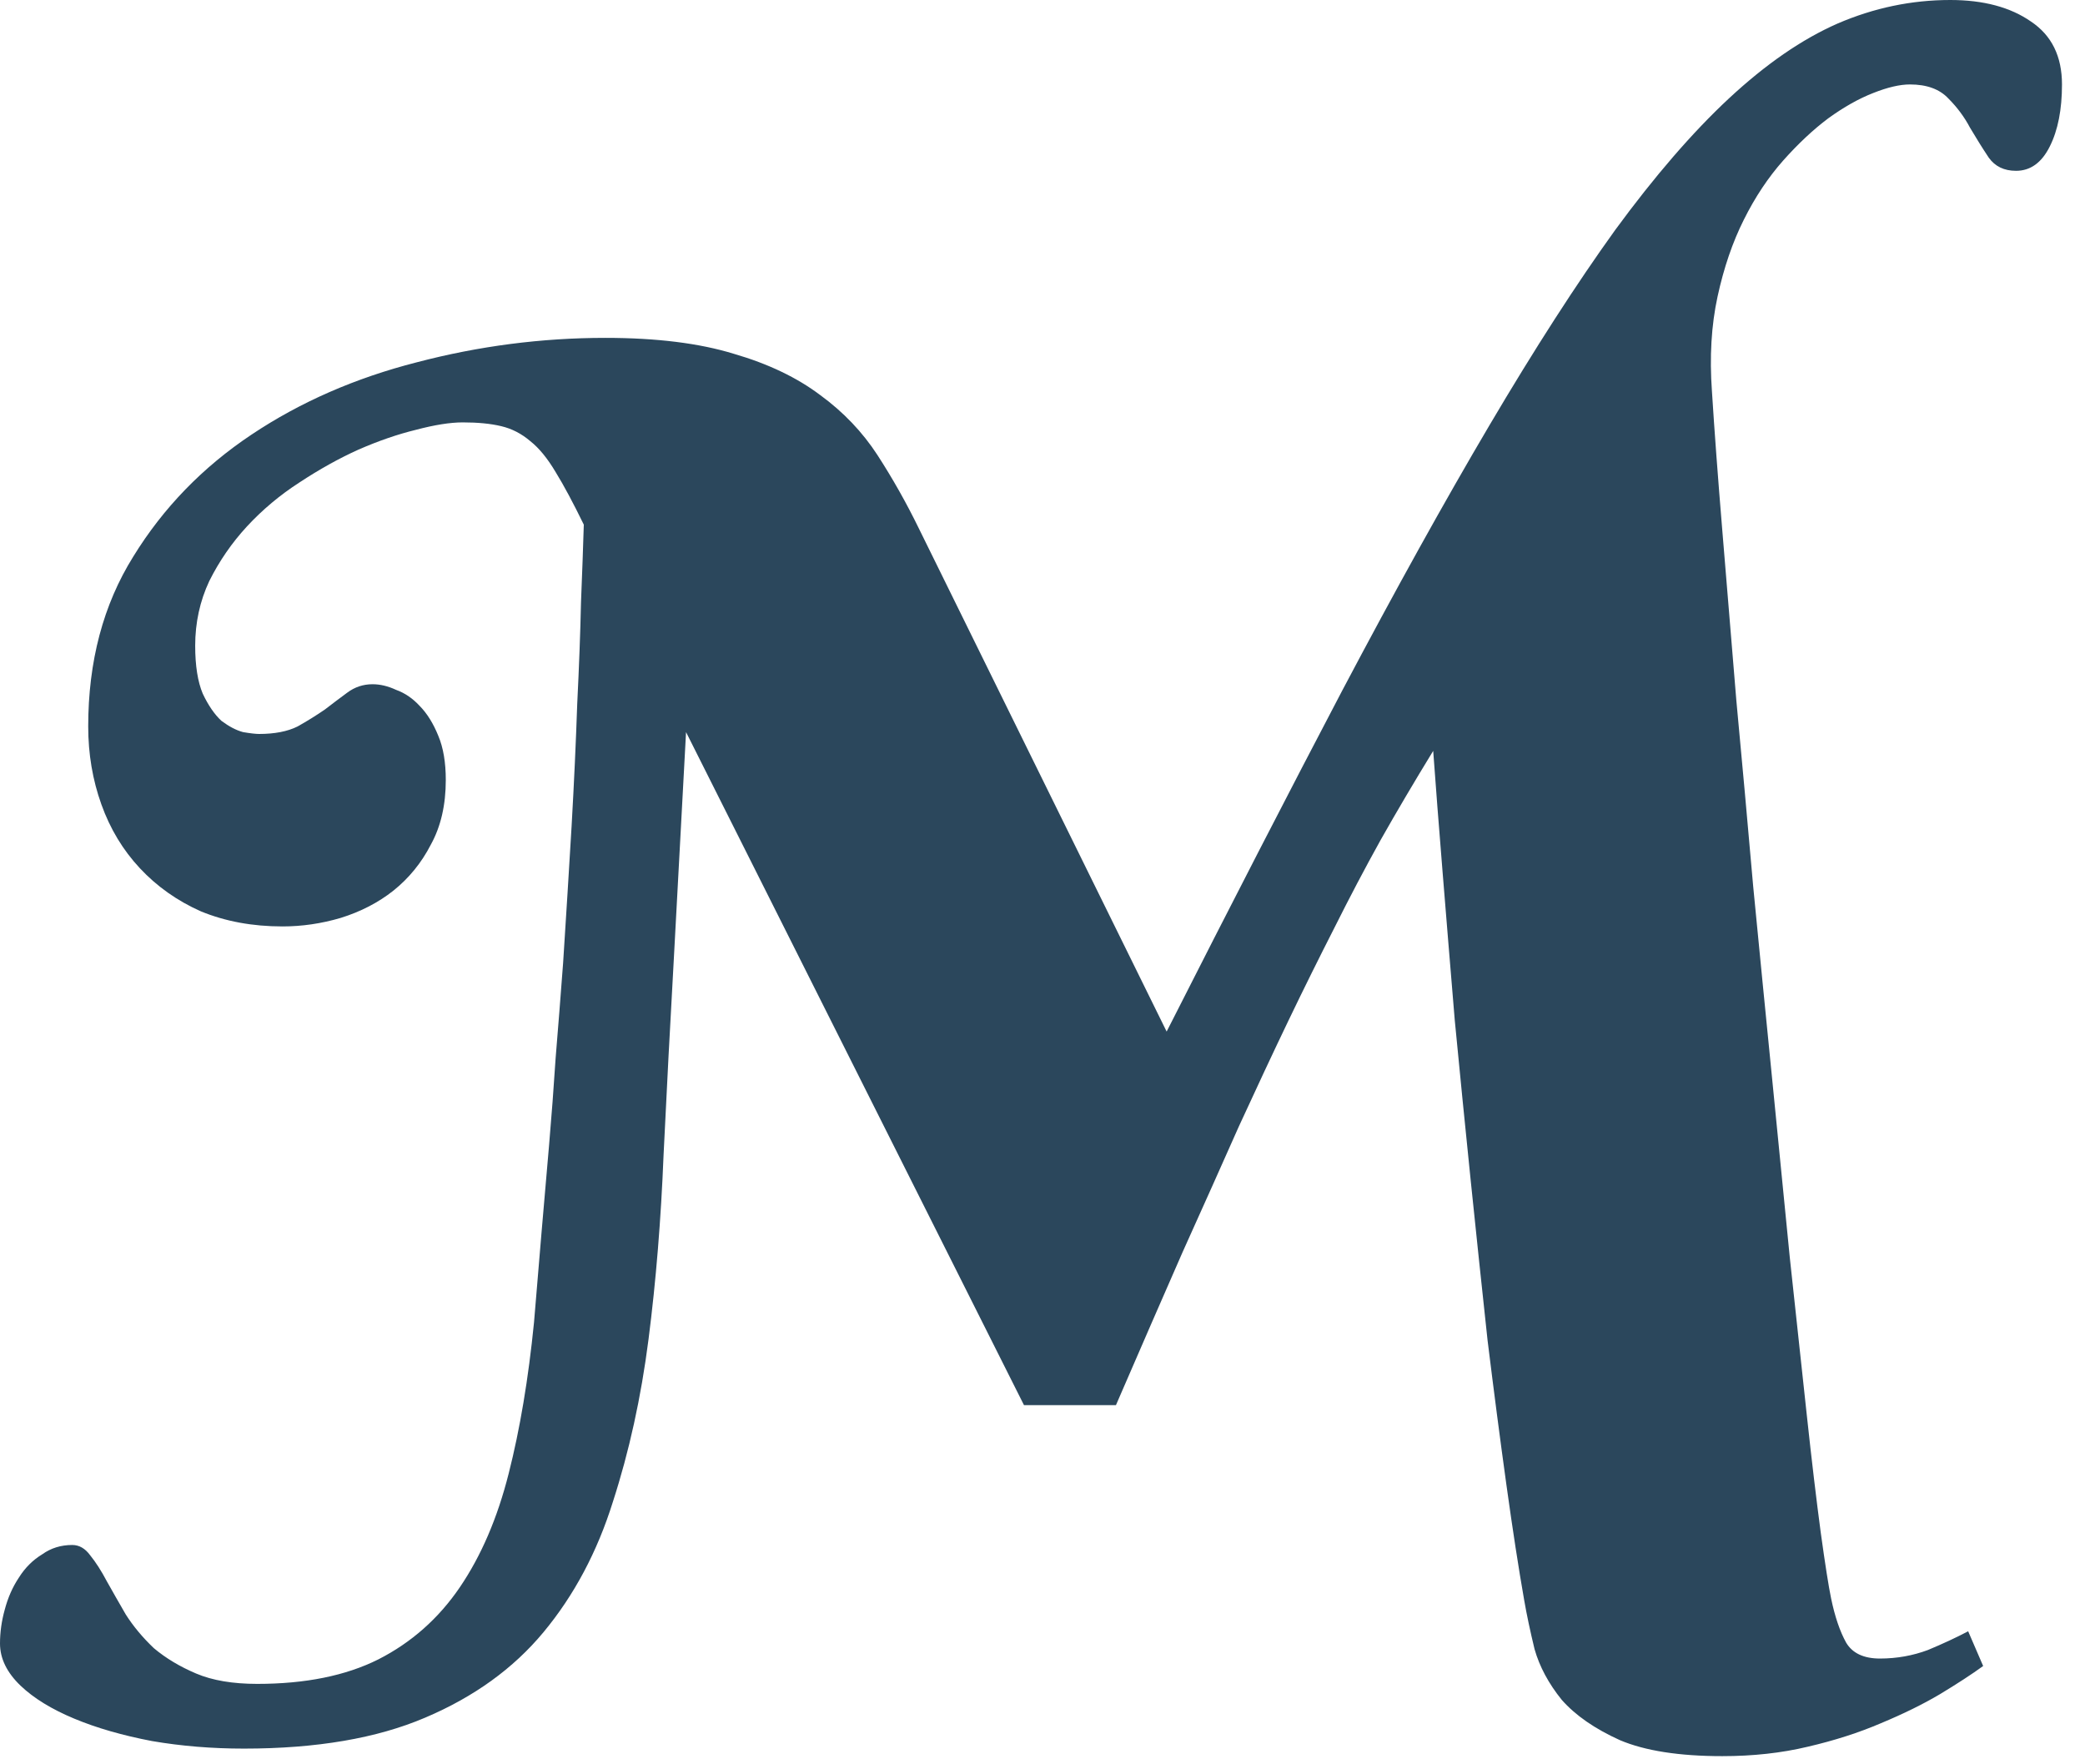 <?xml version="1.0" encoding="utf-8"?>
<svg xmlns="http://www.w3.org/2000/svg" fill="none" height="100%" overflow="visible" preserveAspectRatio="none" style="display: block;" viewBox="0 0 26 22" width="100%">
<path d="M12.769 17.521L8.555 9.129L8.403 11.95C8.357 12.769 8.314 13.584 8.275 14.396C8.243 15.199 8.181 15.968 8.087 16.701C7.994 17.427 7.845 18.102 7.643 18.726C7.448 19.35 7.159 19.893 6.777 20.353C6.402 20.805 5.91 21.16 5.302 21.418C4.701 21.675 3.948 21.804 3.043 21.804C2.645 21.804 2.263 21.773 1.896 21.71C1.529 21.64 1.205 21.547 0.925 21.43C0.644 21.313 0.421 21.176 0.257 21.02C0.086 20.856 0 20.681 0 20.493C0 20.353 0.02 20.212 0.059 20.072C0.098 19.924 0.156 19.791 0.234 19.674C0.312 19.549 0.41 19.452 0.527 19.381C0.636 19.303 0.761 19.265 0.901 19.265C0.987 19.265 1.061 19.307 1.124 19.393C1.194 19.479 1.264 19.588 1.334 19.721C1.404 19.846 1.482 19.982 1.568 20.131C1.662 20.279 1.779 20.419 1.919 20.552C2.068 20.677 2.243 20.782 2.446 20.868C2.649 20.954 2.903 20.997 3.207 20.997C3.808 20.997 4.311 20.895 4.717 20.692C5.13 20.482 5.47 20.181 5.735 19.791C6 19.401 6.203 18.929 6.343 18.375C6.484 17.821 6.589 17.193 6.659 16.491C6.691 16.101 6.722 15.726 6.753 15.367C6.784 15 6.816 14.638 6.847 14.279C6.878 13.92 6.905 13.557 6.929 13.19C6.96 12.816 6.991 12.422 7.022 12.008C7.061 11.407 7.096 10.838 7.128 10.299C7.159 9.753 7.182 9.246 7.198 8.778C7.221 8.31 7.237 7.888 7.245 7.514C7.26 7.139 7.272 6.816 7.28 6.542C7.147 6.269 7.03 6.051 6.929 5.887C6.827 5.715 6.722 5.587 6.613 5.501C6.503 5.407 6.382 5.345 6.25 5.314C6.117 5.282 5.957 5.267 5.77 5.267C5.614 5.267 5.419 5.298 5.185 5.36C4.959 5.415 4.721 5.497 4.471 5.606C4.229 5.715 3.983 5.852 3.734 6.016C3.492 6.172 3.273 6.355 3.078 6.566C2.891 6.769 2.735 6.995 2.61 7.245C2.493 7.494 2.434 7.764 2.434 8.052C2.434 8.302 2.466 8.501 2.528 8.649C2.598 8.797 2.676 8.91 2.762 8.989C2.856 9.059 2.945 9.106 3.031 9.129C3.125 9.145 3.191 9.152 3.23 9.152C3.425 9.152 3.585 9.121 3.71 9.059C3.835 8.989 3.948 8.918 4.05 8.848C4.151 8.77 4.245 8.7 4.33 8.637C4.424 8.567 4.529 8.532 4.646 8.532C4.74 8.532 4.838 8.555 4.939 8.602C5.048 8.641 5.146 8.708 5.232 8.801C5.325 8.895 5.403 9.02 5.466 9.176C5.528 9.324 5.559 9.507 5.559 9.726C5.559 10.038 5.497 10.307 5.372 10.533C5.255 10.76 5.099 10.951 4.904 11.107C4.717 11.255 4.498 11.368 4.248 11.446C4.007 11.517 3.765 11.552 3.523 11.552C3.148 11.552 2.809 11.489 2.505 11.364C2.208 11.232 1.955 11.052 1.744 10.826C1.533 10.6 1.373 10.335 1.264 10.03C1.155 9.726 1.1 9.402 1.1 9.059C1.1 8.247 1.287 7.541 1.662 6.94C2.036 6.332 2.528 5.825 3.137 5.419C3.745 5.013 4.432 4.713 5.196 4.518C5.969 4.315 6.753 4.213 7.549 4.213C8.189 4.213 8.723 4.28 9.152 4.412C9.582 4.537 9.94 4.709 10.229 4.927C10.518 5.138 10.756 5.388 10.943 5.676C11.13 5.965 11.302 6.269 11.458 6.589L14.548 12.863C15.351 11.279 16.081 9.862 16.736 8.614C17.4 7.358 18.012 6.254 18.574 5.302C19.136 4.35 19.659 3.538 20.142 2.867C20.634 2.196 21.106 1.65 21.558 1.229C22.019 0.8 22.471 0.488 22.916 0.293C23.369 0.098 23.837 0 24.32 0C24.734 0 25.07 0.09 25.327 0.269C25.584 0.441 25.713 0.702 25.713 1.053C25.713 1.365 25.663 1.623 25.561 1.826C25.46 2.029 25.319 2.13 25.14 2.13C24.991 2.13 24.878 2.075 24.8 1.966C24.722 1.849 24.644 1.724 24.566 1.592C24.496 1.459 24.406 1.338 24.297 1.229C24.188 1.112 24.028 1.053 23.817 1.053C23.692 1.053 23.54 1.088 23.361 1.159C23.181 1.229 22.994 1.334 22.799 1.475C22.612 1.615 22.424 1.791 22.237 2.001C22.05 2.212 21.886 2.458 21.746 2.739C21.605 3.02 21.496 3.339 21.418 3.698C21.34 4.057 21.317 4.451 21.348 4.88C21.379 5.372 21.422 5.949 21.477 6.613C21.531 7.268 21.59 7.974 21.652 8.731C21.722 9.48 21.793 10.256 21.863 11.06C21.941 11.864 22.019 12.656 22.097 13.436C22.175 14.216 22.249 14.965 22.319 15.683C22.397 16.401 22.467 17.052 22.53 17.638C22.592 18.215 22.651 18.707 22.705 19.112C22.76 19.51 22.803 19.783 22.834 19.932C22.881 20.158 22.943 20.341 23.021 20.482C23.099 20.614 23.24 20.681 23.443 20.681C23.653 20.681 23.852 20.645 24.04 20.575C24.227 20.497 24.395 20.419 24.543 20.341L24.73 20.774C24.59 20.876 24.41 20.993 24.192 21.125C23.981 21.25 23.735 21.371 23.454 21.488C23.181 21.605 22.877 21.703 22.541 21.781C22.214 21.859 21.859 21.898 21.477 21.898C20.938 21.898 20.513 21.831 20.201 21.699C19.889 21.558 19.647 21.391 19.475 21.196C19.311 20.993 19.198 20.782 19.136 20.564C19.081 20.337 19.038 20.134 19.007 19.955C18.937 19.557 18.863 19.077 18.785 18.515C18.707 17.954 18.629 17.353 18.55 16.713C18.48 16.065 18.41 15.402 18.34 14.723C18.27 14.037 18.203 13.37 18.141 12.722C18.086 12.067 18.036 11.45 17.989 10.873C17.942 10.295 17.903 9.792 17.872 9.363C17.638 9.745 17.419 10.116 17.216 10.475C17.021 10.826 16.83 11.189 16.643 11.563C16.456 11.93 16.264 12.316 16.069 12.722C15.874 13.128 15.668 13.569 15.449 14.045C15.238 14.521 15.004 15.043 14.747 15.613C14.497 16.183 14.22 16.818 13.916 17.521H12.769Z" fill="#2B475C" id="Vector"/>
</svg>